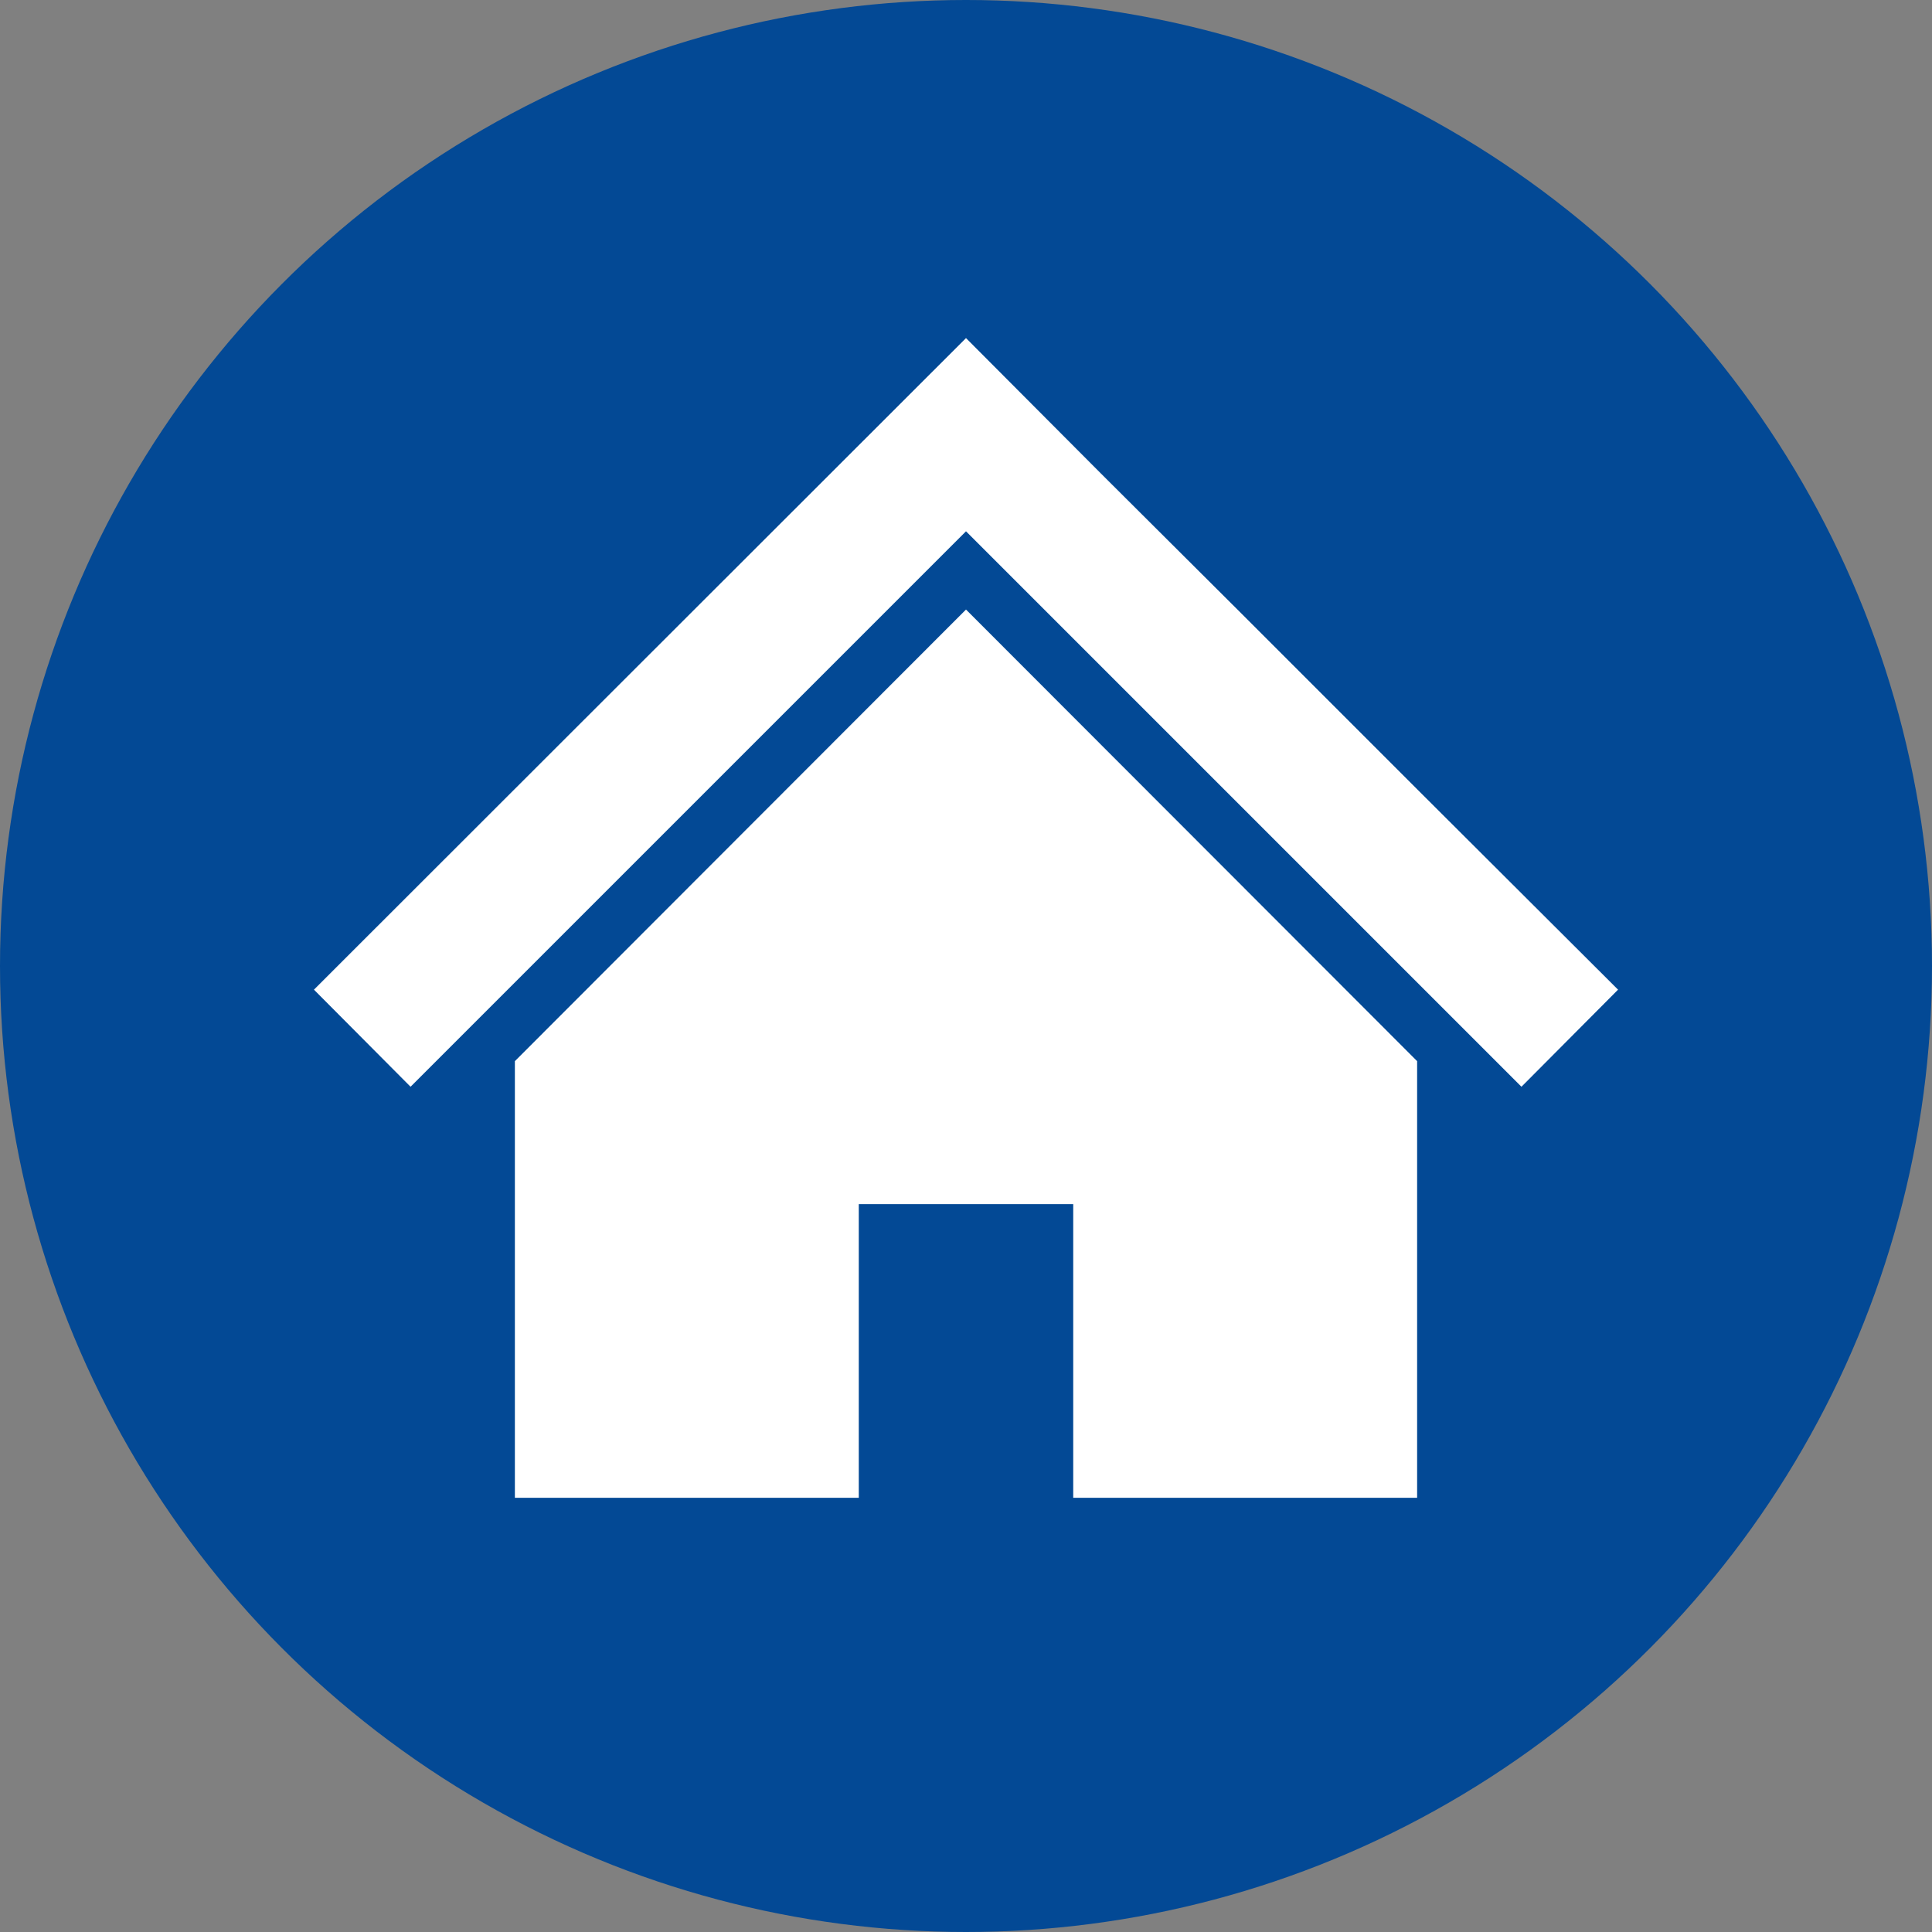 <?xml version="1.0" encoding="utf-8"?>
<!-- Generator: Adobe Illustrator 27.9.0, SVG Export Plug-In . SVG Version: 6.00 Build 0)  -->
<svg version="1.1" id="レイヤー_1" xmlns="http://www.w3.org/2000/svg" xmlns:xlink="http://www.w3.org/1999/xlink" x="0px"
	 y="0px" viewBox="0 0 40 40" style="enable-background:new 0 0 40 40;" xml:space="preserve">
<rect x="0" y="0" width="40" height="40" fill="#808080" stroke="none"/>
<style type="text/css">
	.st0{fill:#034995;}
	.st1{fill:#FFFFFF;}
</style>
<g>
	<circle class="st0" cx="20" cy="20" r="20"/>
</g>
<g>
	<polygon class="st1" points="29.34,16.34 25.69,12.69 22.79,9.8 20,7 6.5,20.49 8.5,22.5 20,11 31.5,22.5 33.5,20.49 	"/>
	<polygon class="st1" points="10.66,21.97 10.66,31.01 17.78,31.01 17.78,24.93 22.22,24.93 22.22,31.01 29.34,31.01 29.34,21.97 
		20,12.62 	"/>
</g>
</svg>
